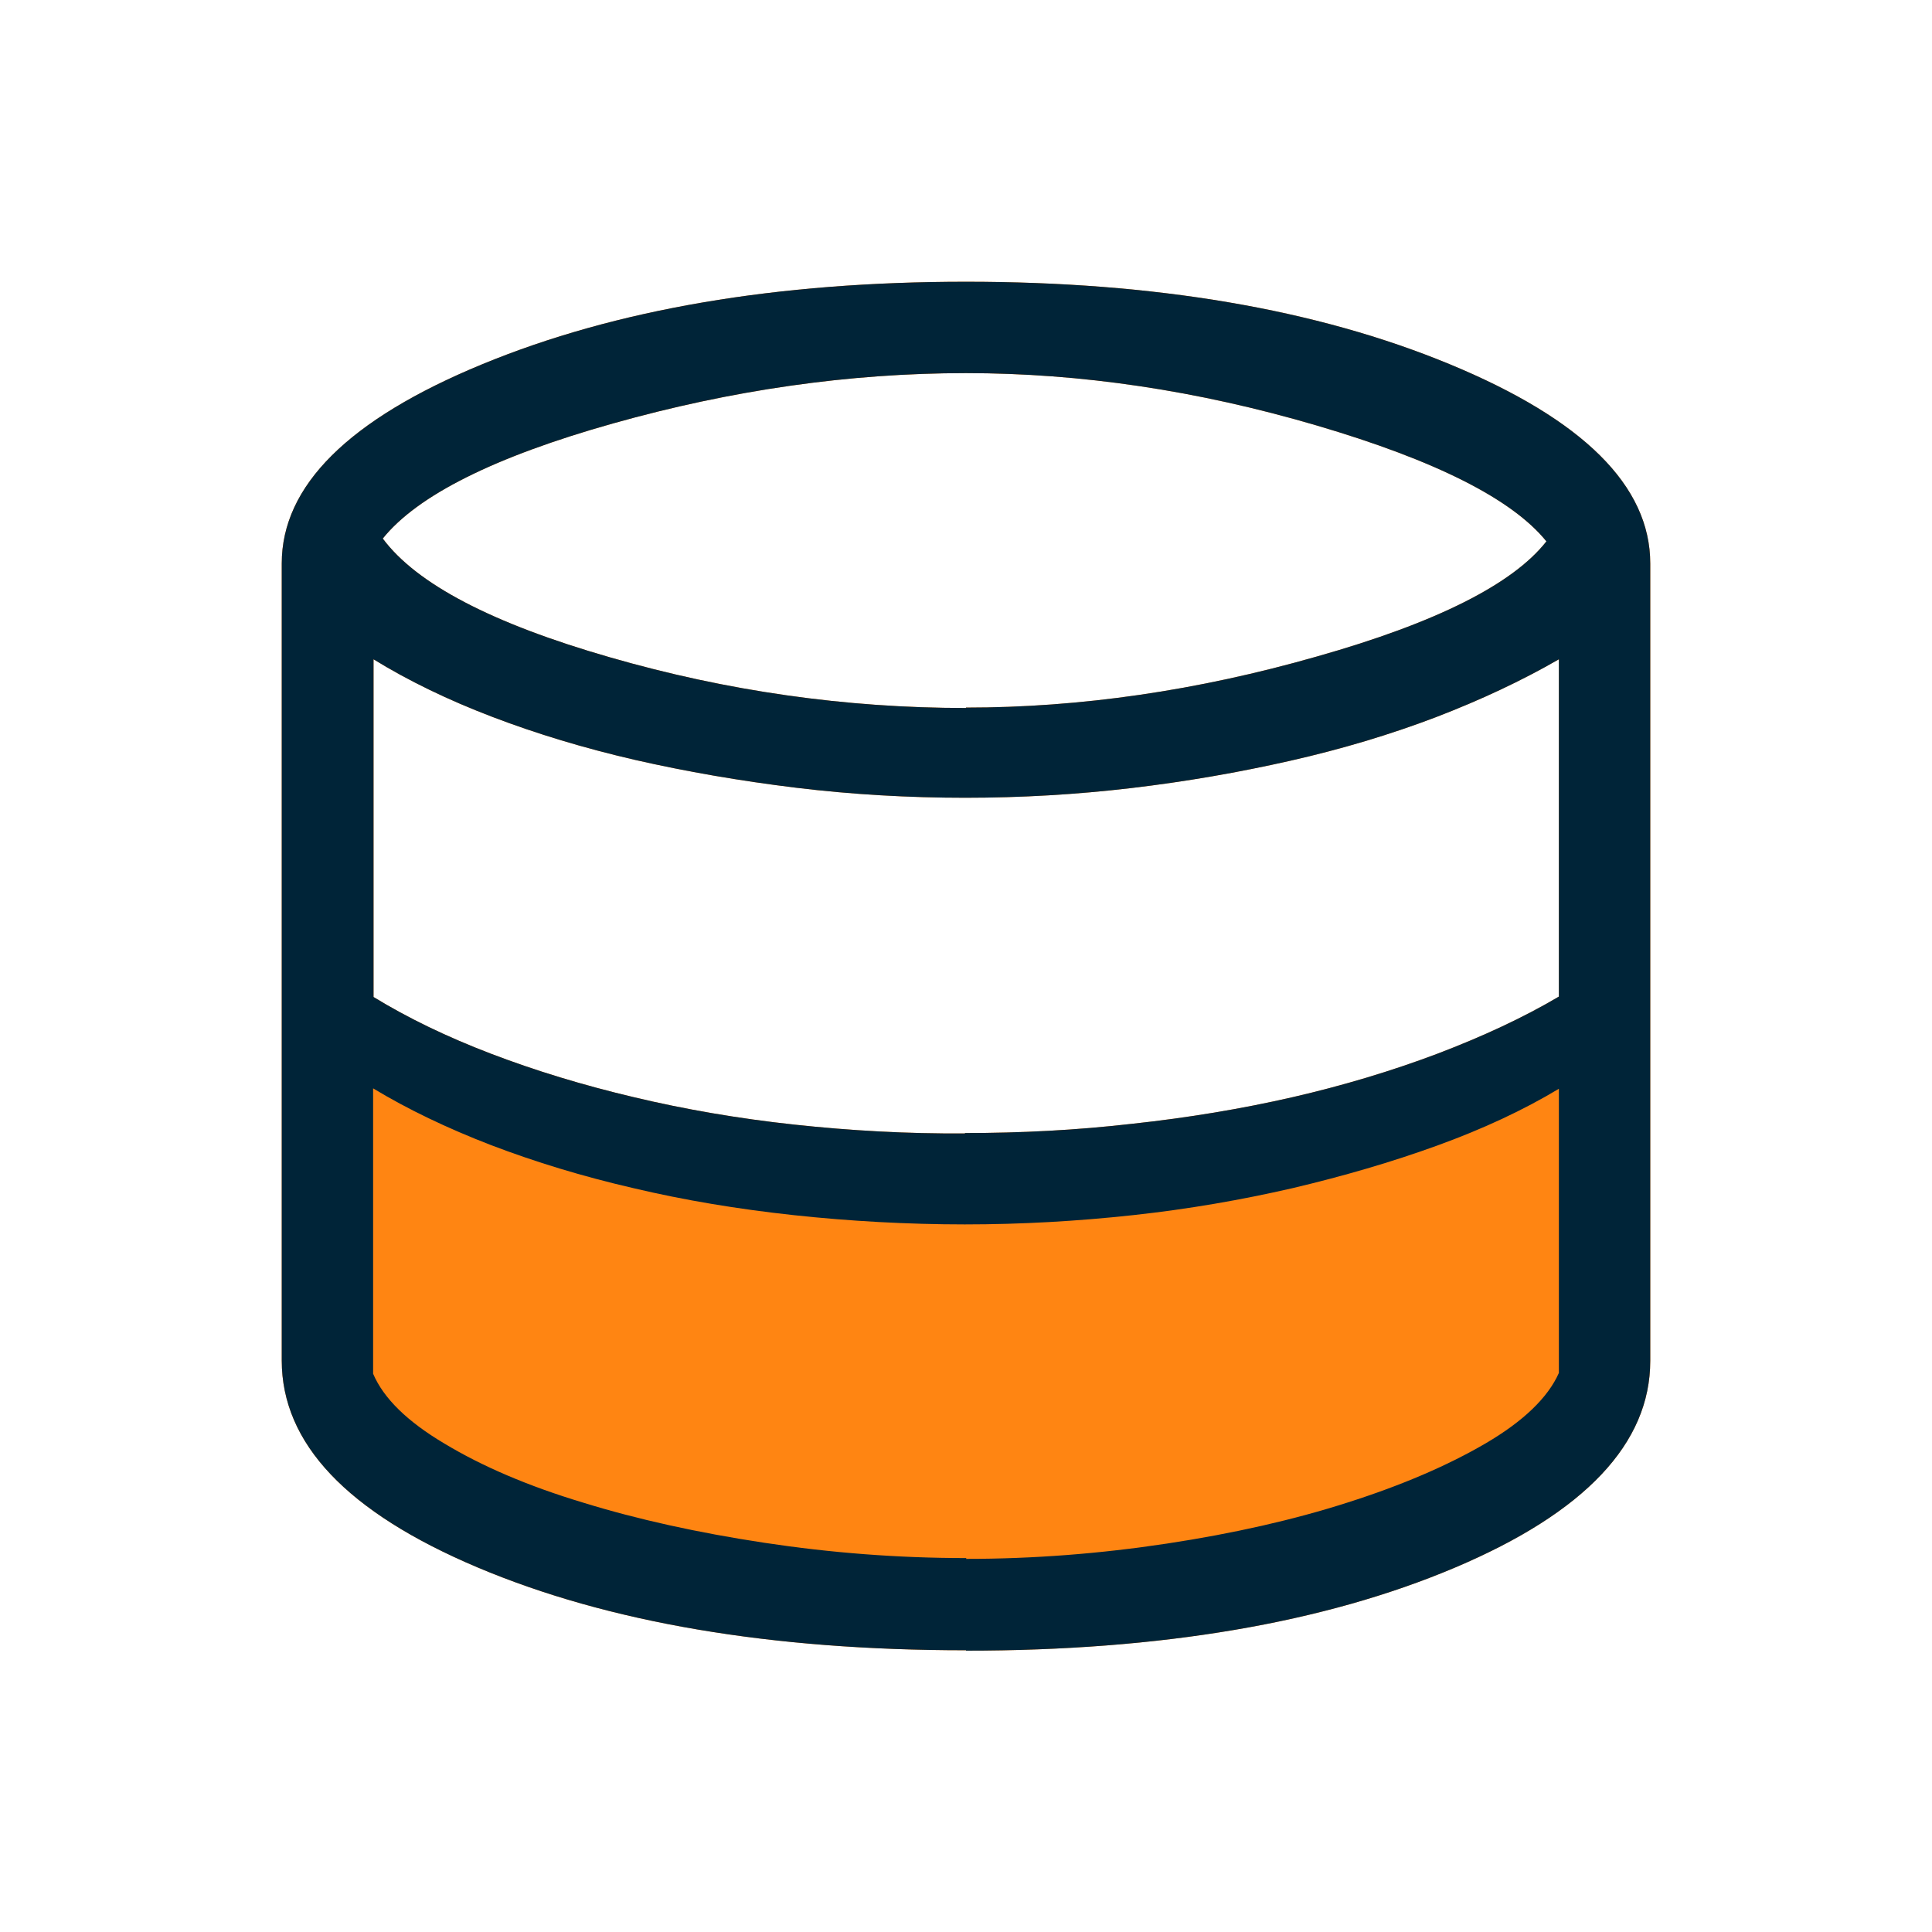 <?xml version="1.0" encoding="UTF-8"?>
<svg id="Calque_1" data-name="Calque 1" xmlns="http://www.w3.org/2000/svg" viewBox="0 0 48 48">
  <defs>
    <style>
      .cls-1 {
        fill: #ff8512;
      }

      .cls-2 {
        fill: #002438;
      }
    </style>
  </defs>
  <path class="cls-1" d="M24,41c-4.85,0-8.9-.69-12.14-2.06-3.24-1.37-4.86-3.08-4.86-5.14V14c0-1.93,1.66-3.58,4.98-4.95,3.32-1.37,7.33-2.05,12.02-2.05s8.71.68,12.02,2.05,4.98,3.02,4.98,4.95v19.81c0,2.05-1.62,3.77-4.86,5.14-3.24,1.37-7.29,2.06-12.14,2.06ZM24,17.58c2.84,0,5.75-.42,8.72-1.27,2.97-.84,4.87-1.8,5.7-2.86-.85-1.05-2.75-2.01-5.71-2.88-2.96-.87-5.86-1.3-8.71-1.3-2.9,0-5.82.42-8.77,1.25-2.95.83-4.86,1.79-5.72,2.86.84,1.13,2.72,2.11,5.64,2.95,2.91.84,5.86,1.26,8.85,1.26ZM23.97,28.15c1.39,0,2.77-.07,4.16-.23,1.39-.15,2.71-.37,3.98-.66,1.26-.29,2.46-.65,3.6-1.08,1.13-.43,2.14-.9,3.02-1.42v-8.38c-.92.53-1.94,1.01-3.06,1.44-1.13.43-2.33.79-3.61,1.08-1.28.29-2.6.52-3.96.68s-2.73.24-4.12.24-2.82-.08-4.21-.25c-1.39-.17-2.72-.4-3.99-.69-1.26-.29-2.45-.65-3.55-1.07-1.1-.42-2.09-.9-2.95-1.43v8.39c.85.52,1.82.99,2.92,1.41,1.1.42,2.28.78,3.55,1.08,1.26.3,2.59.53,3.98.68,1.39.15,2.8.23,4.25.22Z"/>
  <path class="cls-2" d="M24,41c-4.85,0-8.9-.69-12.14-2.06-3.24-1.37-4.86-3.08-4.86-5.14V14c0-1.93,1.66-3.58,4.98-4.95,3.32-1.37,7.33-2.05,12.02-2.05s8.71.68,12.02,2.05,4.98,3.02,4.98,4.95v19.81c0,2.05-1.62,3.77-4.86,5.14-3.24,1.37-7.29,2.06-12.14,2.06ZM24,17.58c2.84,0,5.75-.42,8.72-1.27,2.97-.84,4.87-1.8,5.7-2.86-.85-1.05-2.75-2.01-5.71-2.88-2.96-.87-5.86-1.3-8.71-1.3-2.9,0-5.82.42-8.77,1.25-2.95.83-4.86,1.79-5.72,2.86.84,1.13,2.72,2.11,5.64,2.95,2.91.84,5.86,1.26,8.85,1.26ZM23.97,28.15c1.39,0,2.77-.07,4.16-.23,1.39-.15,2.71-.37,3.98-.66,1.26-.29,2.46-.65,3.6-1.08,1.13-.43,2.14-.9,3.02-1.42v-8.38c-.92.53-1.94,1.01-3.06,1.44-1.13.43-2.33.79-3.61,1.08-1.28.29-2.6.52-3.96.68s-2.73.24-4.12.24-2.82-.08-4.21-.25c-1.39-.17-2.72-.4-3.99-.69-1.26-.29-2.45-.65-3.55-1.07-1.1-.42-2.09-.9-2.95-1.43v8.39c.85.52,1.82.99,2.92,1.41,1.1.42,2.28.78,3.55,1.08,1.26.3,2.59.53,3.98.68,1.39.15,2.8.23,4.25.22ZM24,38.73c1.68,0,3.34-.13,4.99-.38,1.65-.25,3.15-.59,4.49-1.02,1.35-.43,2.49-.92,3.43-1.47.94-.55,1.55-1.14,1.82-1.75v-7.06c-.88.53-1.89,1-3.02,1.41-1.13.41-2.33.76-3.6,1.06-1.26.29-2.58.52-3.96.67-1.38.15-2.77.23-4.18.23s-2.86-.08-4.25-.23c-1.39-.15-2.71-.37-3.98-.67-1.26-.29-2.44-.65-3.54-1.07-1.09-.42-2.07-.89-2.93-1.41v7.09c.26.61.85,1.19,1.78,1.74.93.56,2.07,1.05,3.43,1.46,1.36.42,2.86.75,4.51,1,1.65.25,3.32.38,5.02.38Z"/>
</svg>